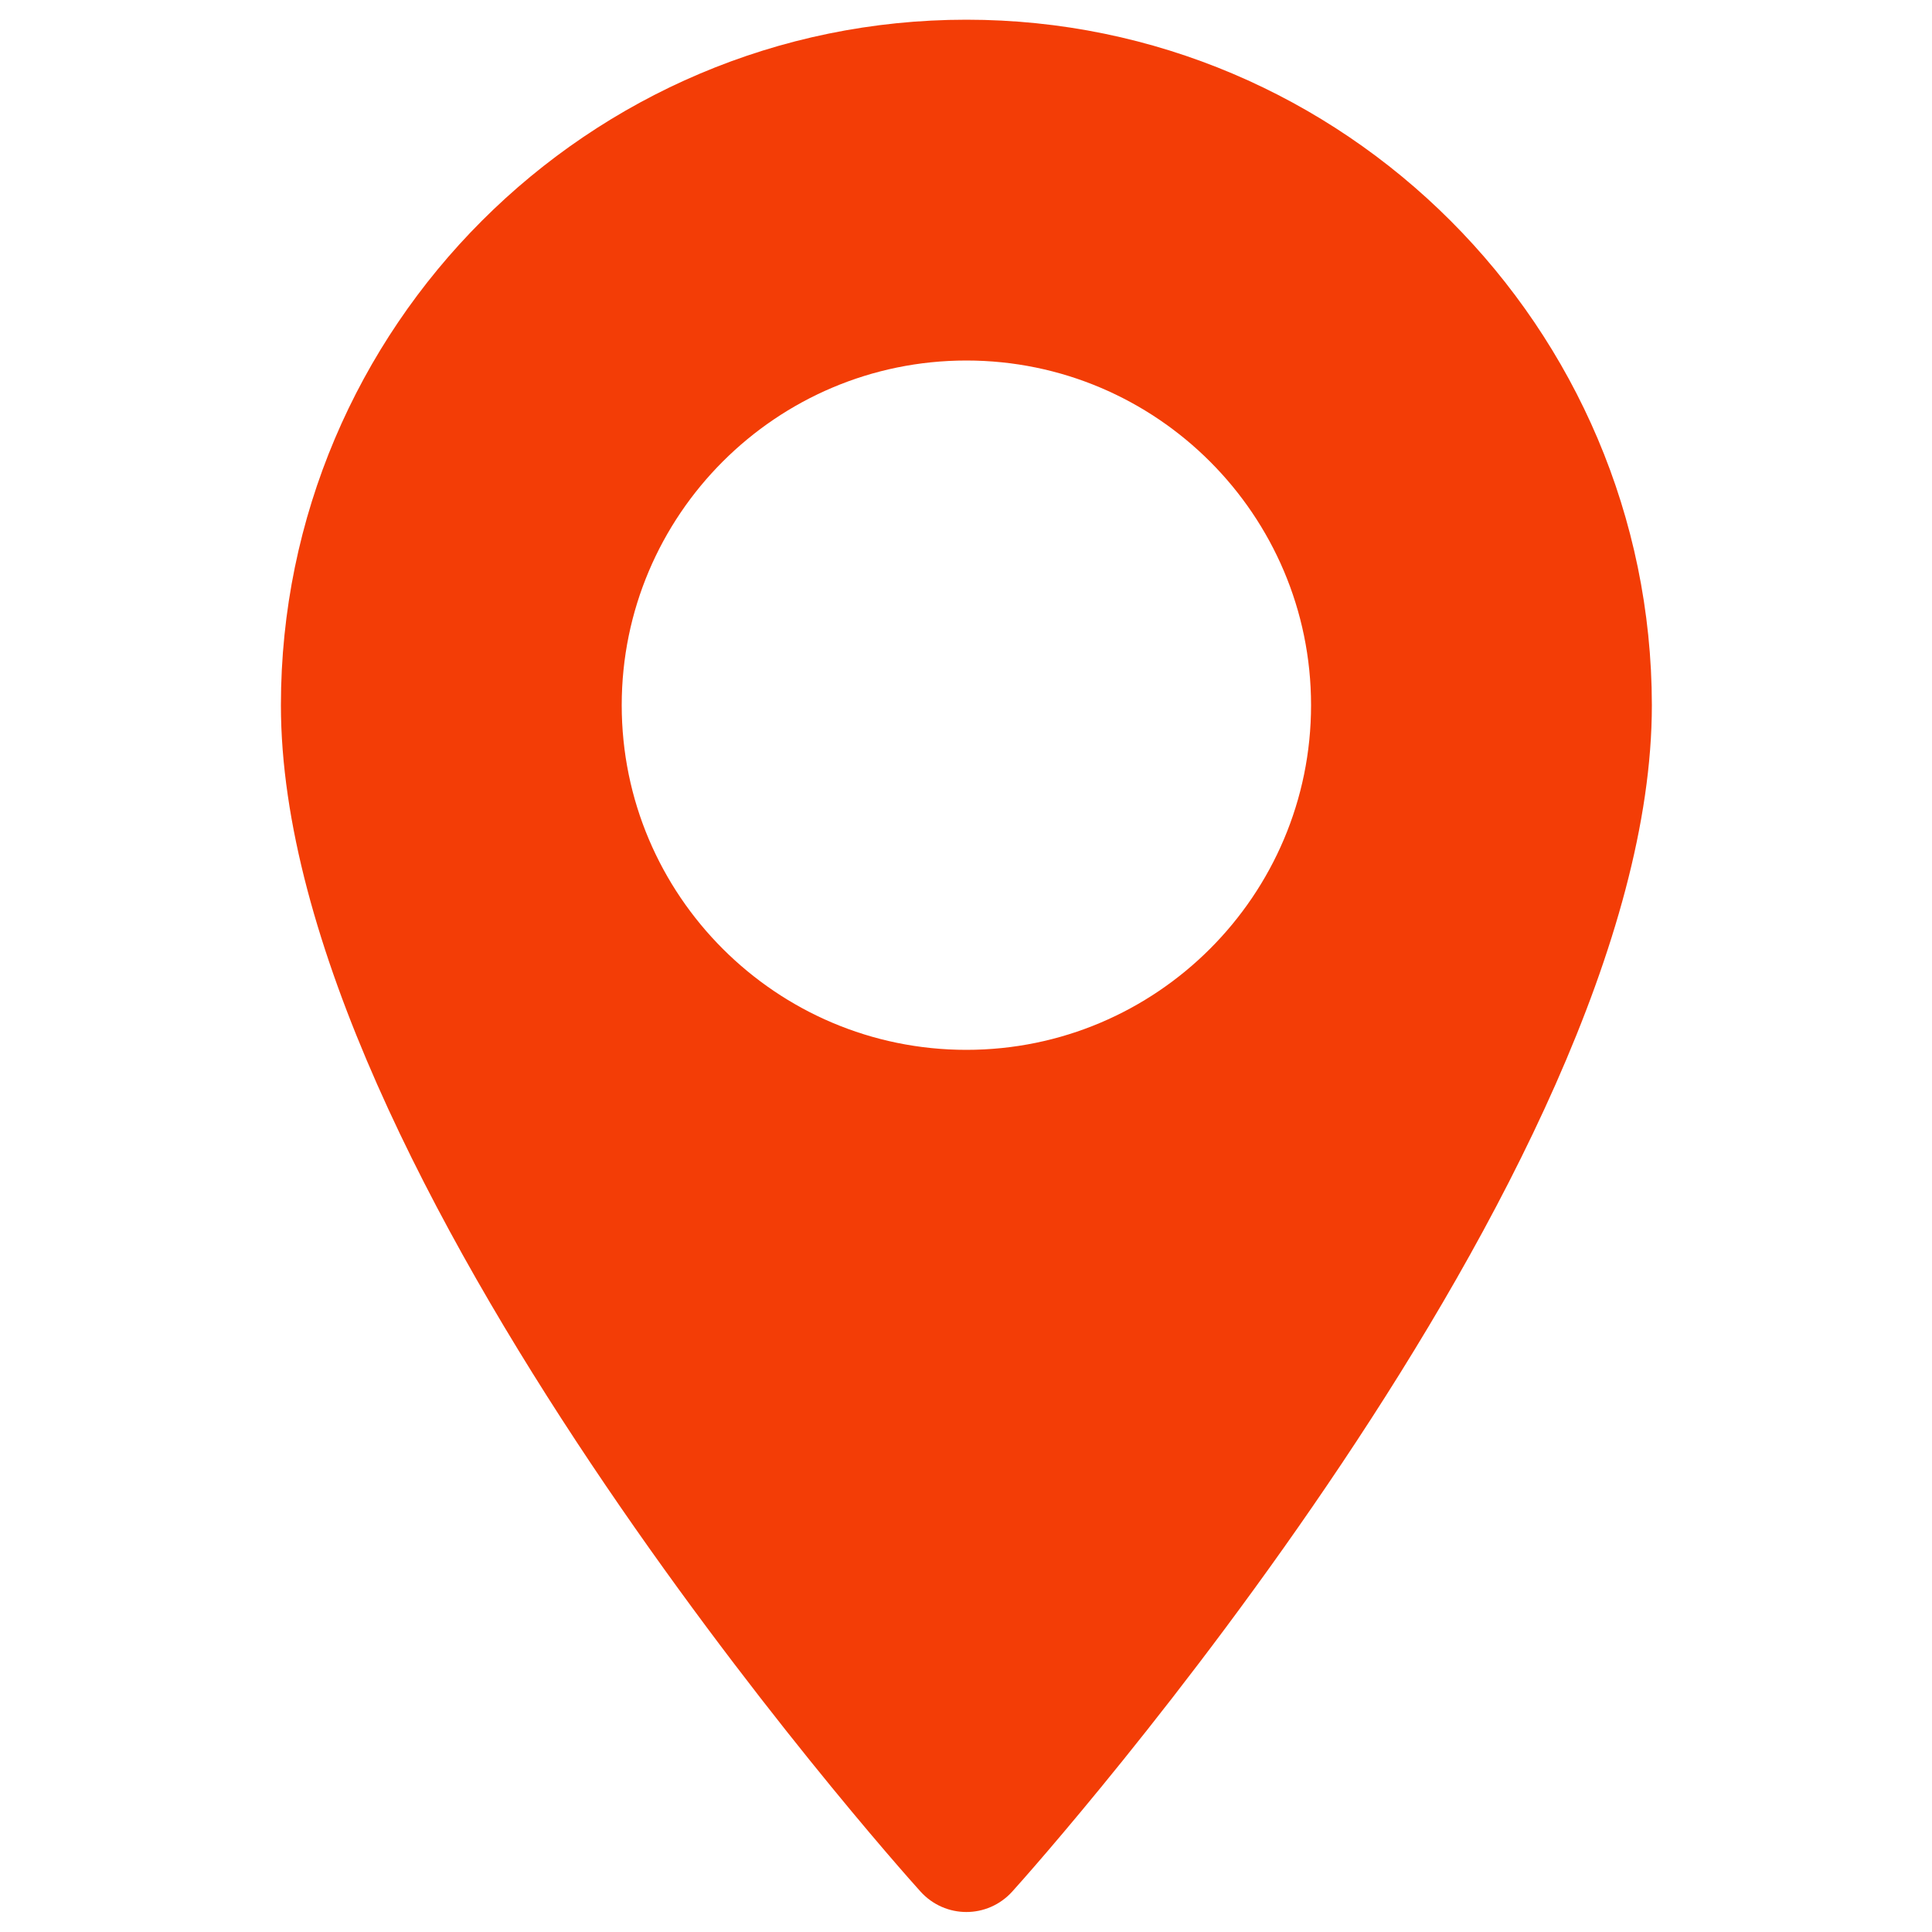 <?xml version="1.0" encoding="UTF-8"?>
<svg id="uuid-9910a92b-0a17-4745-8a0b-b67a0fc46f9e" xmlns="http://www.w3.org/2000/svg" version="1.1" viewBox="0 0 50 50">
  <!-- Generator: Adobe Illustrator 29.7.0, SVG Export Plug-In . SVG Version: 2.1.1 Build 138)  -->
  <defs>
    <style>
      .st0 {
        fill: #f33d06;
      }
    </style>
  </defs>
  <path class="st0" d="M25.01.51C15.23.51,7.27,8.47,7.27,18.25c0,12.14,15.87,29.95,16.55,30.7.64.71,1.74.71,2.38,0,.68-.75,16.55-18.57,16.55-30.7C42.74,8.47,34.78.51,25.01.51h0ZM25.01,27.17c-4.92,0-8.92-4-8.92-8.92s4-8.92,8.92-8.92,8.92,4,8.92,8.92-4,8.92-8.92,8.92Z"/>
</svg>
